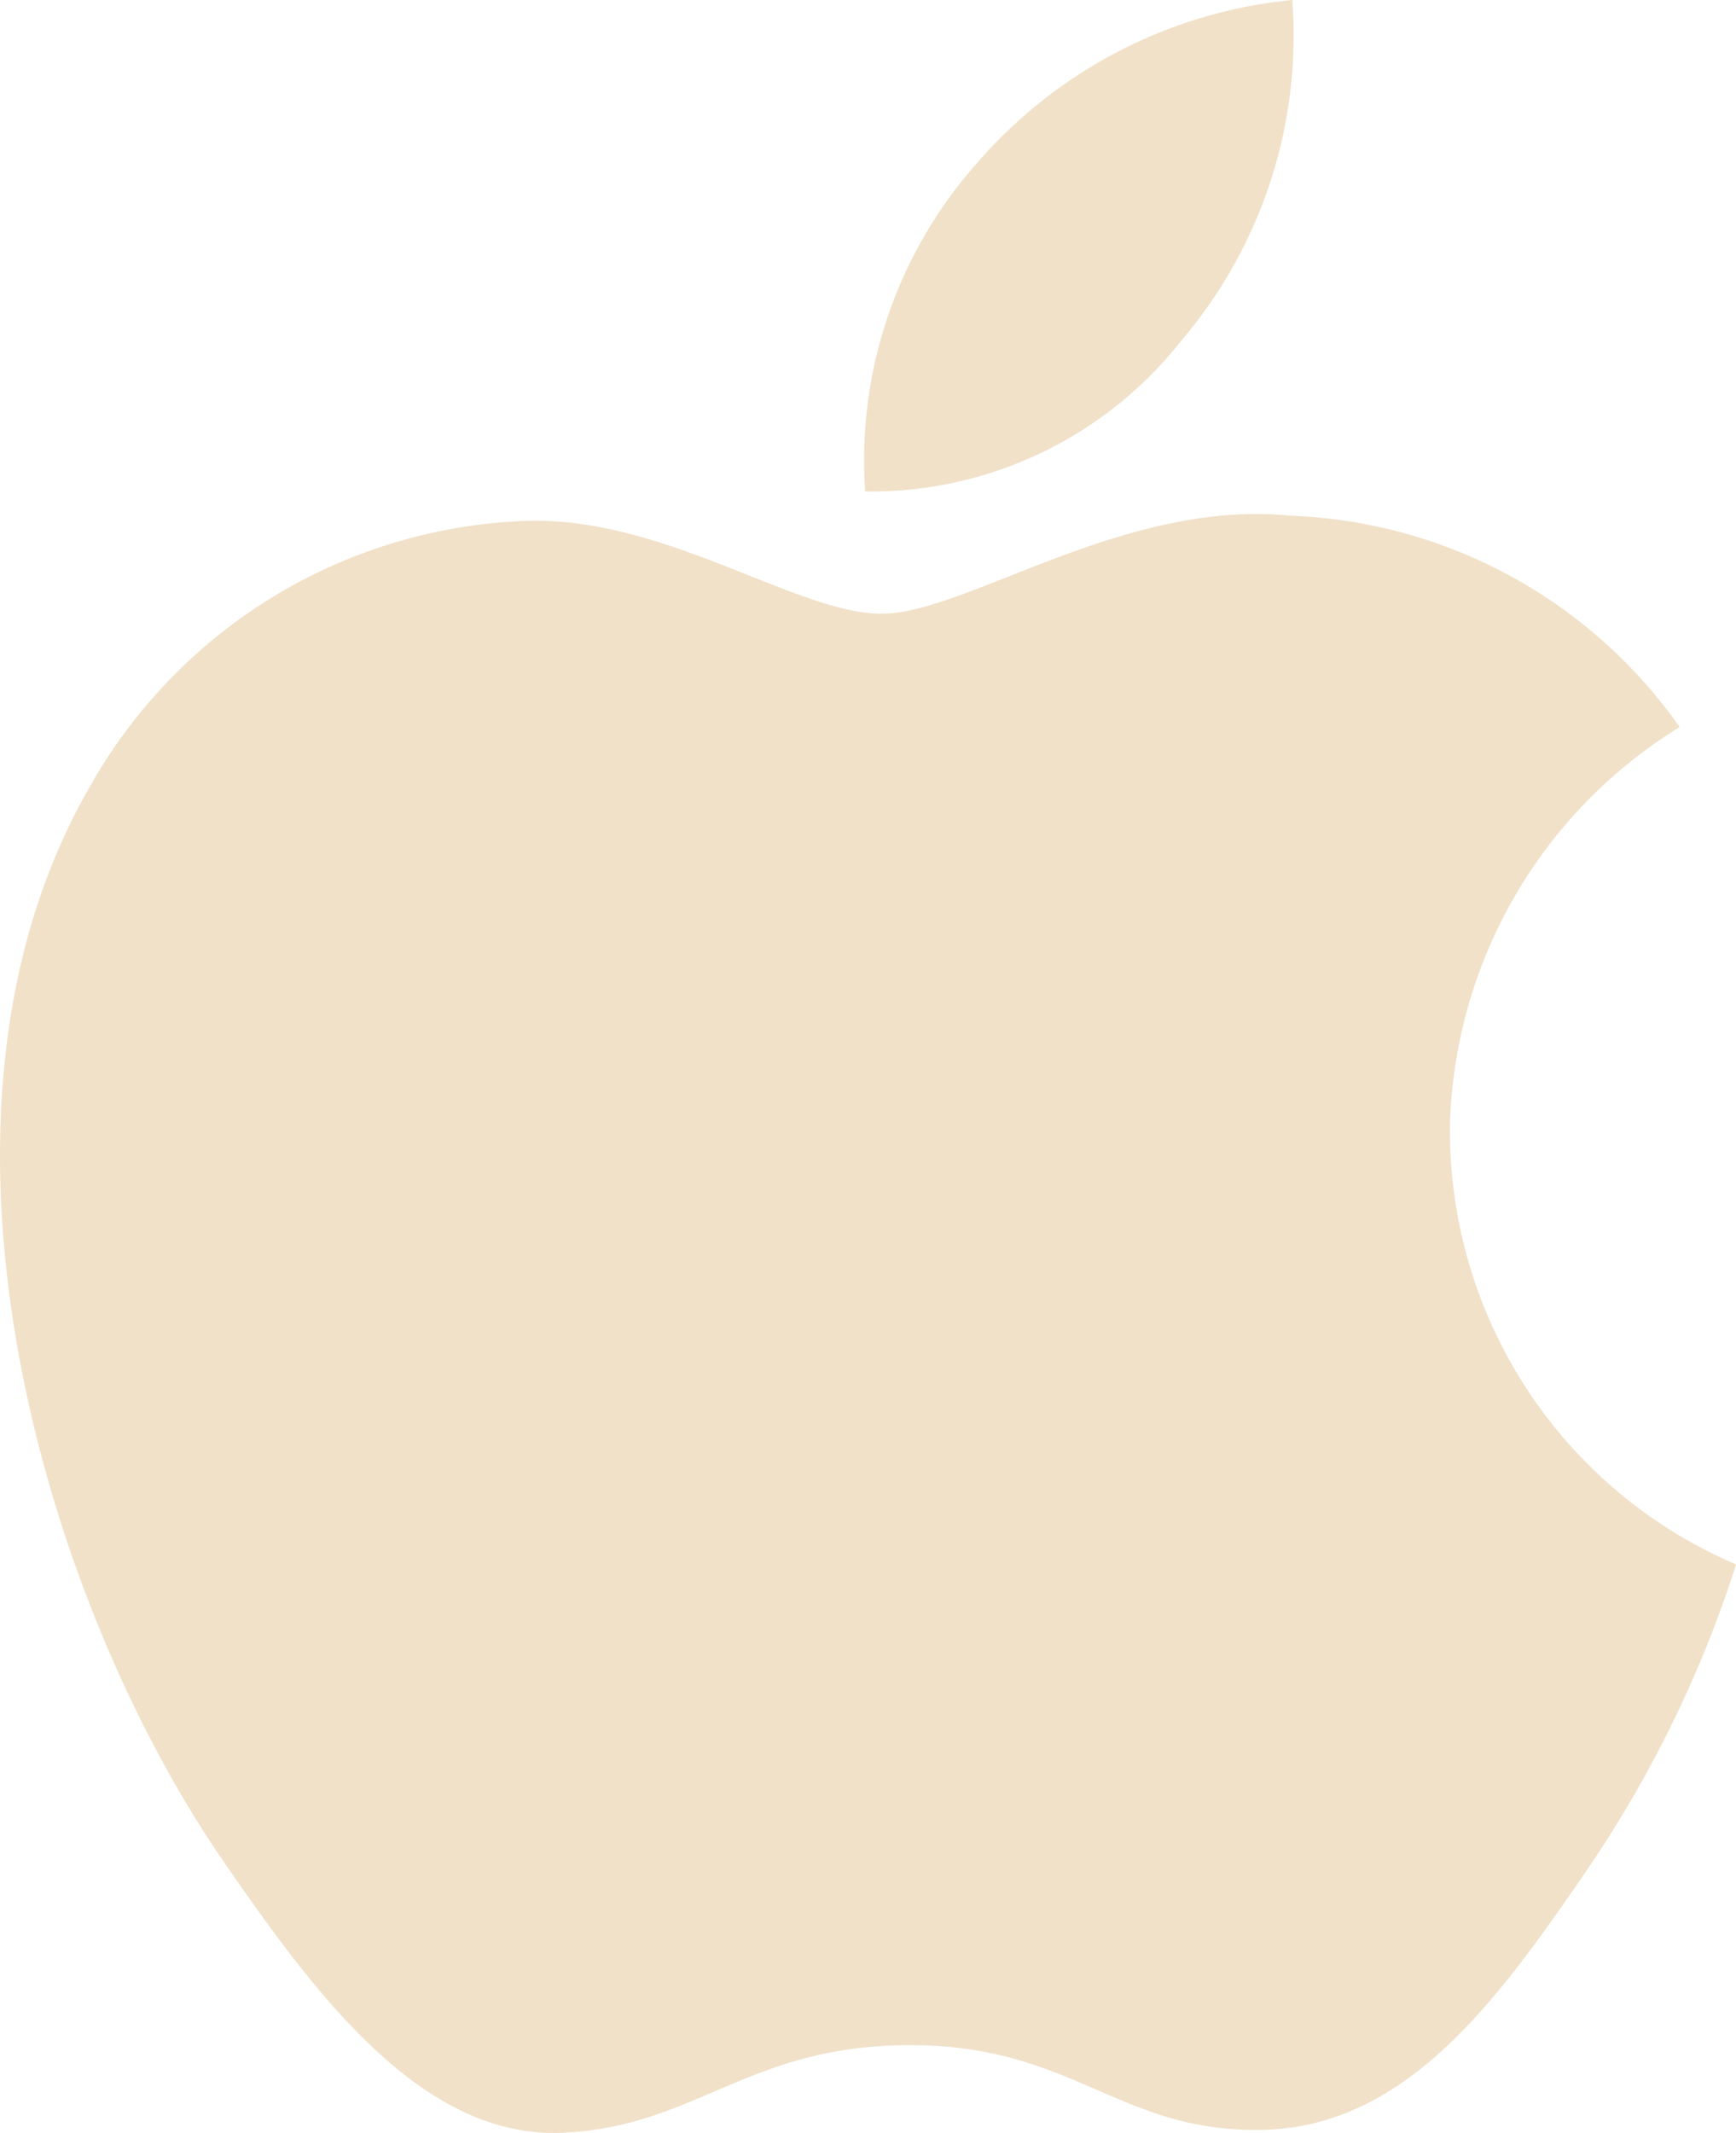 <svg xmlns="http://www.w3.org/2000/svg" width="19.812" height="24.328" viewBox="0 0 19.812 24.328">
  <path id="Icon_metro-apple" data-name="Icon metro-apple" d="M16.544,12.926a5.5,5.5,0,0,1,2.623-4.633,5.682,5.682,0,0,0-4.449-2.411C12.826,5.691,11.022,7,10.06,7S7.617,5.911,6.046,5.94A5.952,5.952,0,0,0,1.014,8.99c-2.142,3.724-.545,9.237,1.546,12.258,1.022,1.478,2.24,3.138,3.84,3.079,1.541-.061,2.123-1,3.987-1s2.386,1,4.016.966c1.658-.031,2.708-1.506,3.723-2.989a13.414,13.414,0,0,0,1.685-3.46,5.373,5.373,0,0,1-3.265-4.921ZM13.48,3.885A5.361,5.361,0,0,0,14.746,0a5.452,5.452,0,0,0-3.582,1.842A5.1,5.1,0,0,0,9.872,5.606,4.512,4.512,0,0,0,13.48,3.885Z" transform="translate(0.002)" fill="#f1e1c9"/>
</svg>
